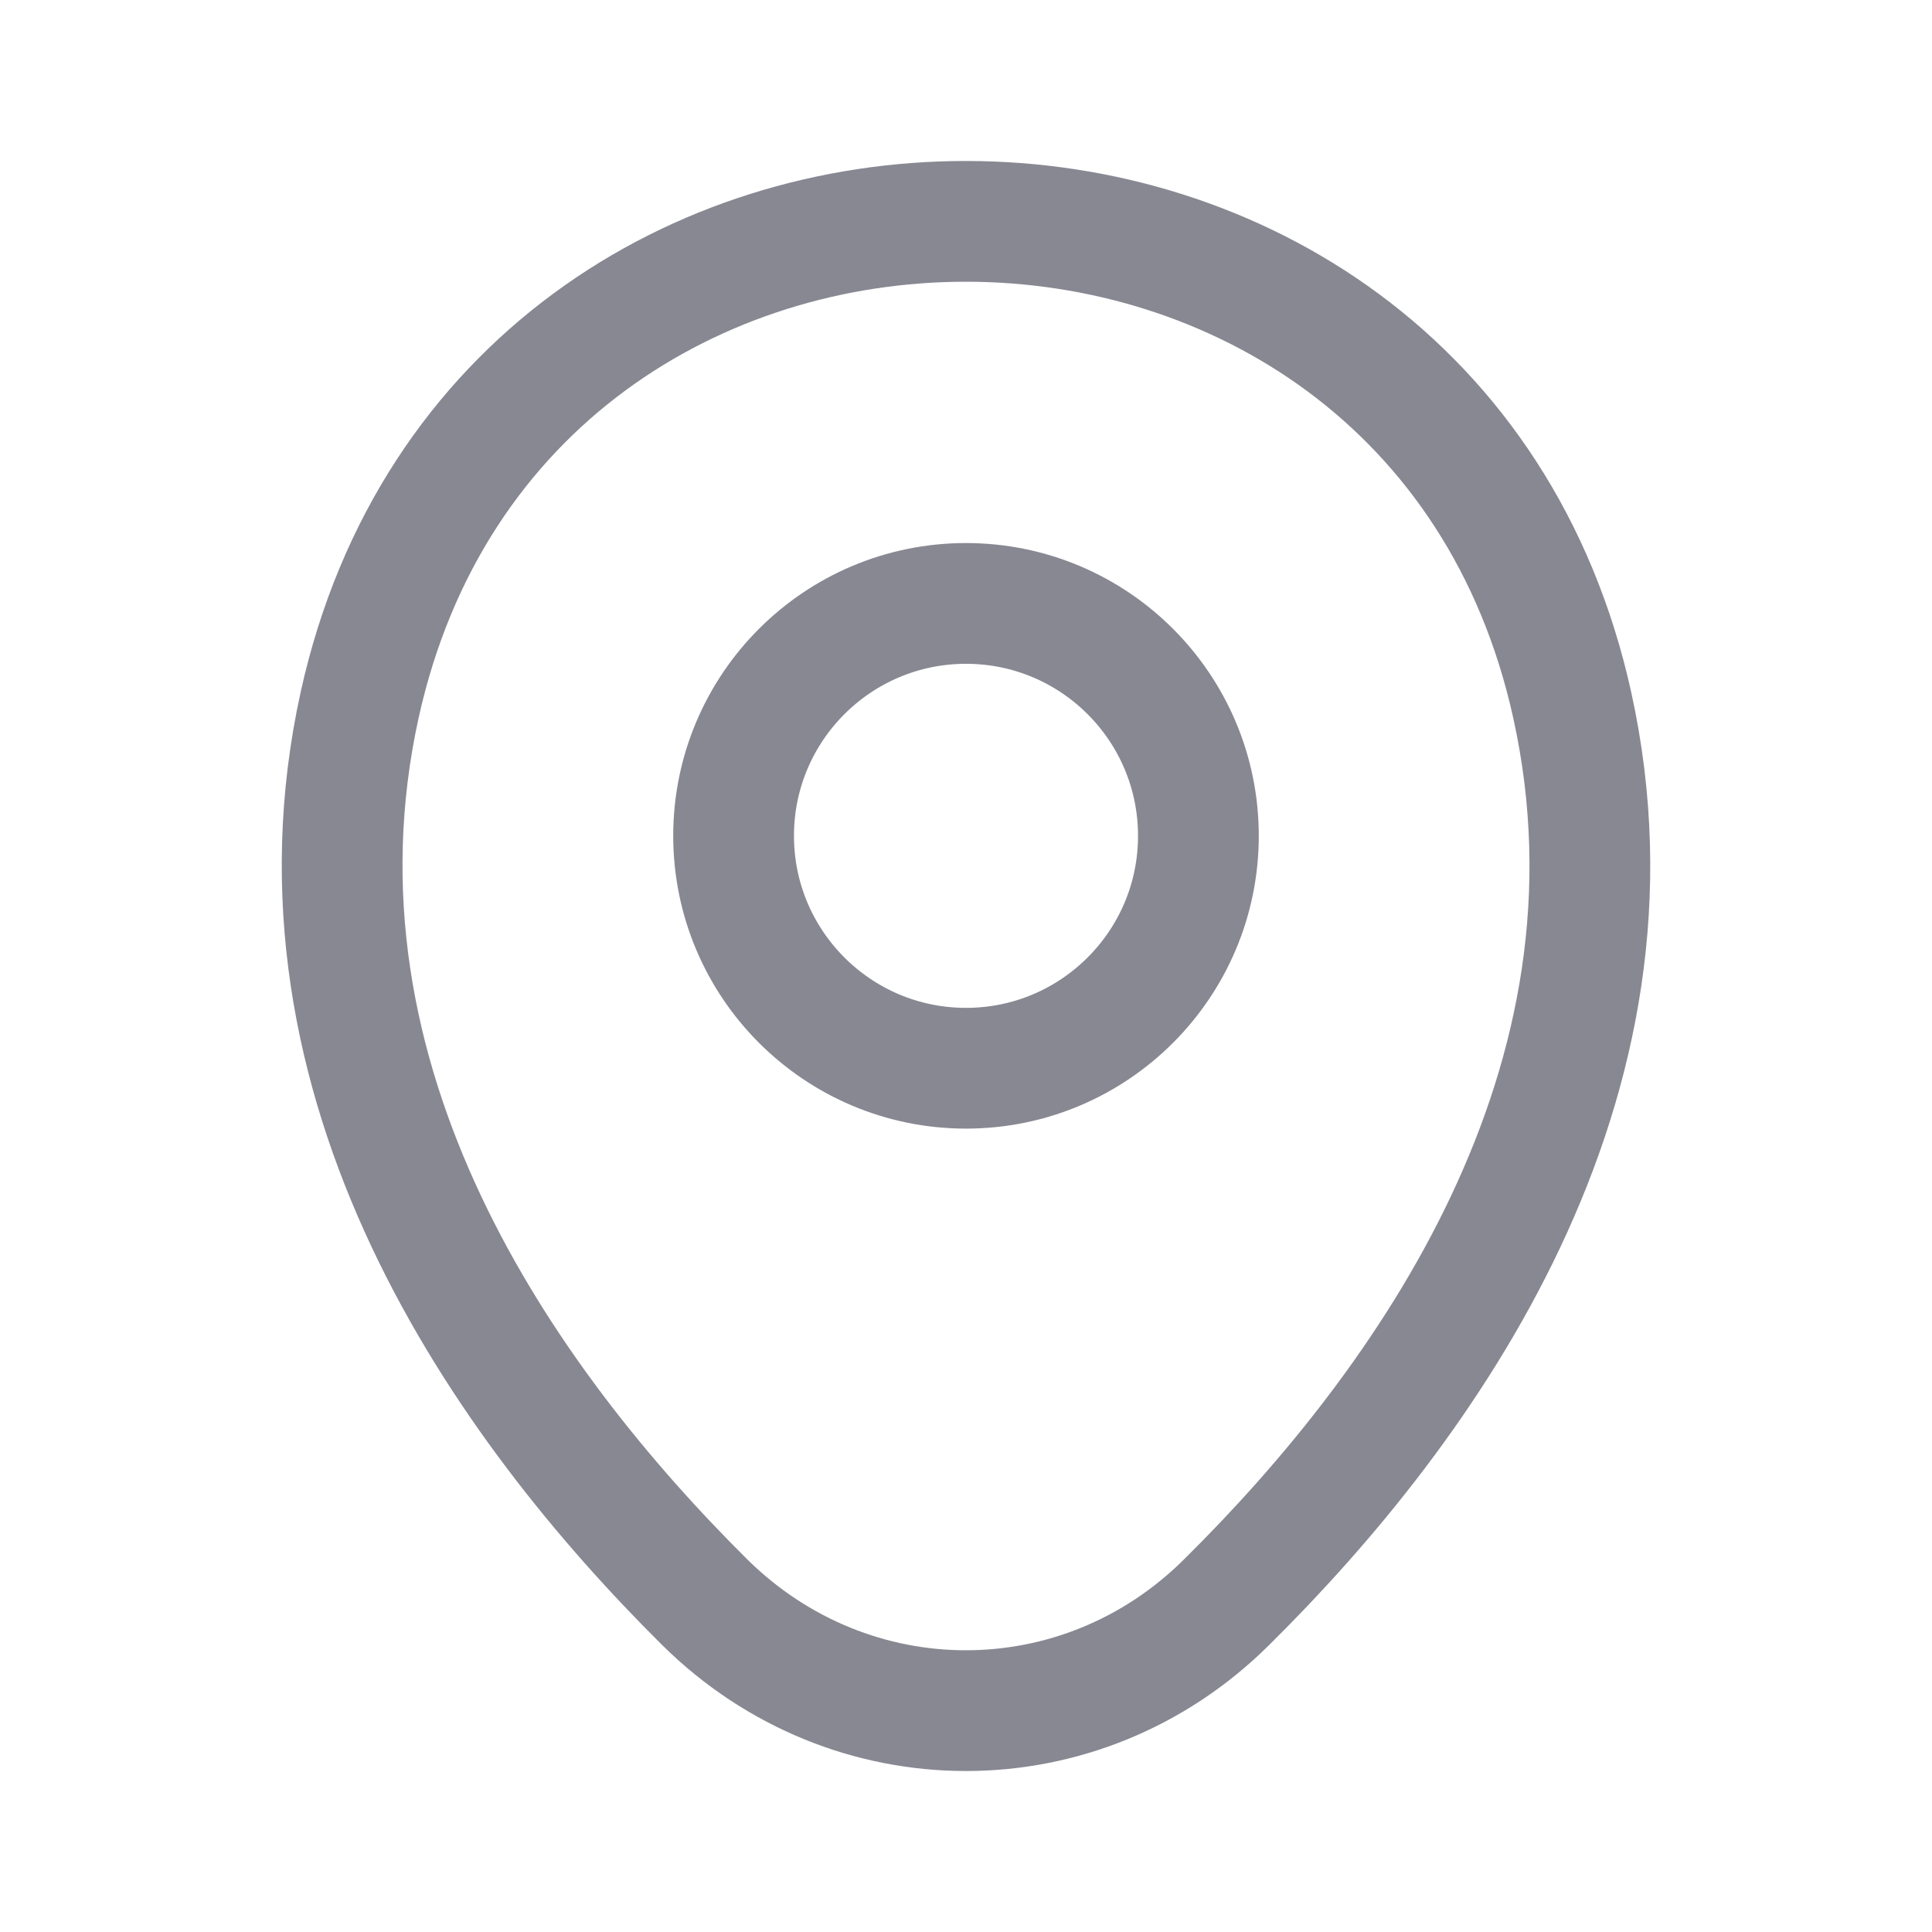 <svg width="24" height="24" viewBox="0 0 24 24" fill="none" xmlns="http://www.w3.org/2000/svg">
<path d="M12 13.27C13.594 13.27 14.887 11.977 14.887 10.383C14.887 8.789 13.594 7.496 12 7.496C10.406 7.496 9.113 8.789 9.113 10.383C9.113 11.977 10.406 13.27 12 13.27Z" stroke="#878892" stroke-width="1.5"/>
<path d="M4.468 8.755C6.239 0.742 17.77 0.751 19.532 8.764C20.565 13.464 17.725 17.443 15.236 19.904C13.429 21.699 10.571 21.699 8.755 19.904C6.275 17.443 3.435 13.455 4.468 8.755Z" stroke="#878892" stroke-width="1.5"/>
</svg>
